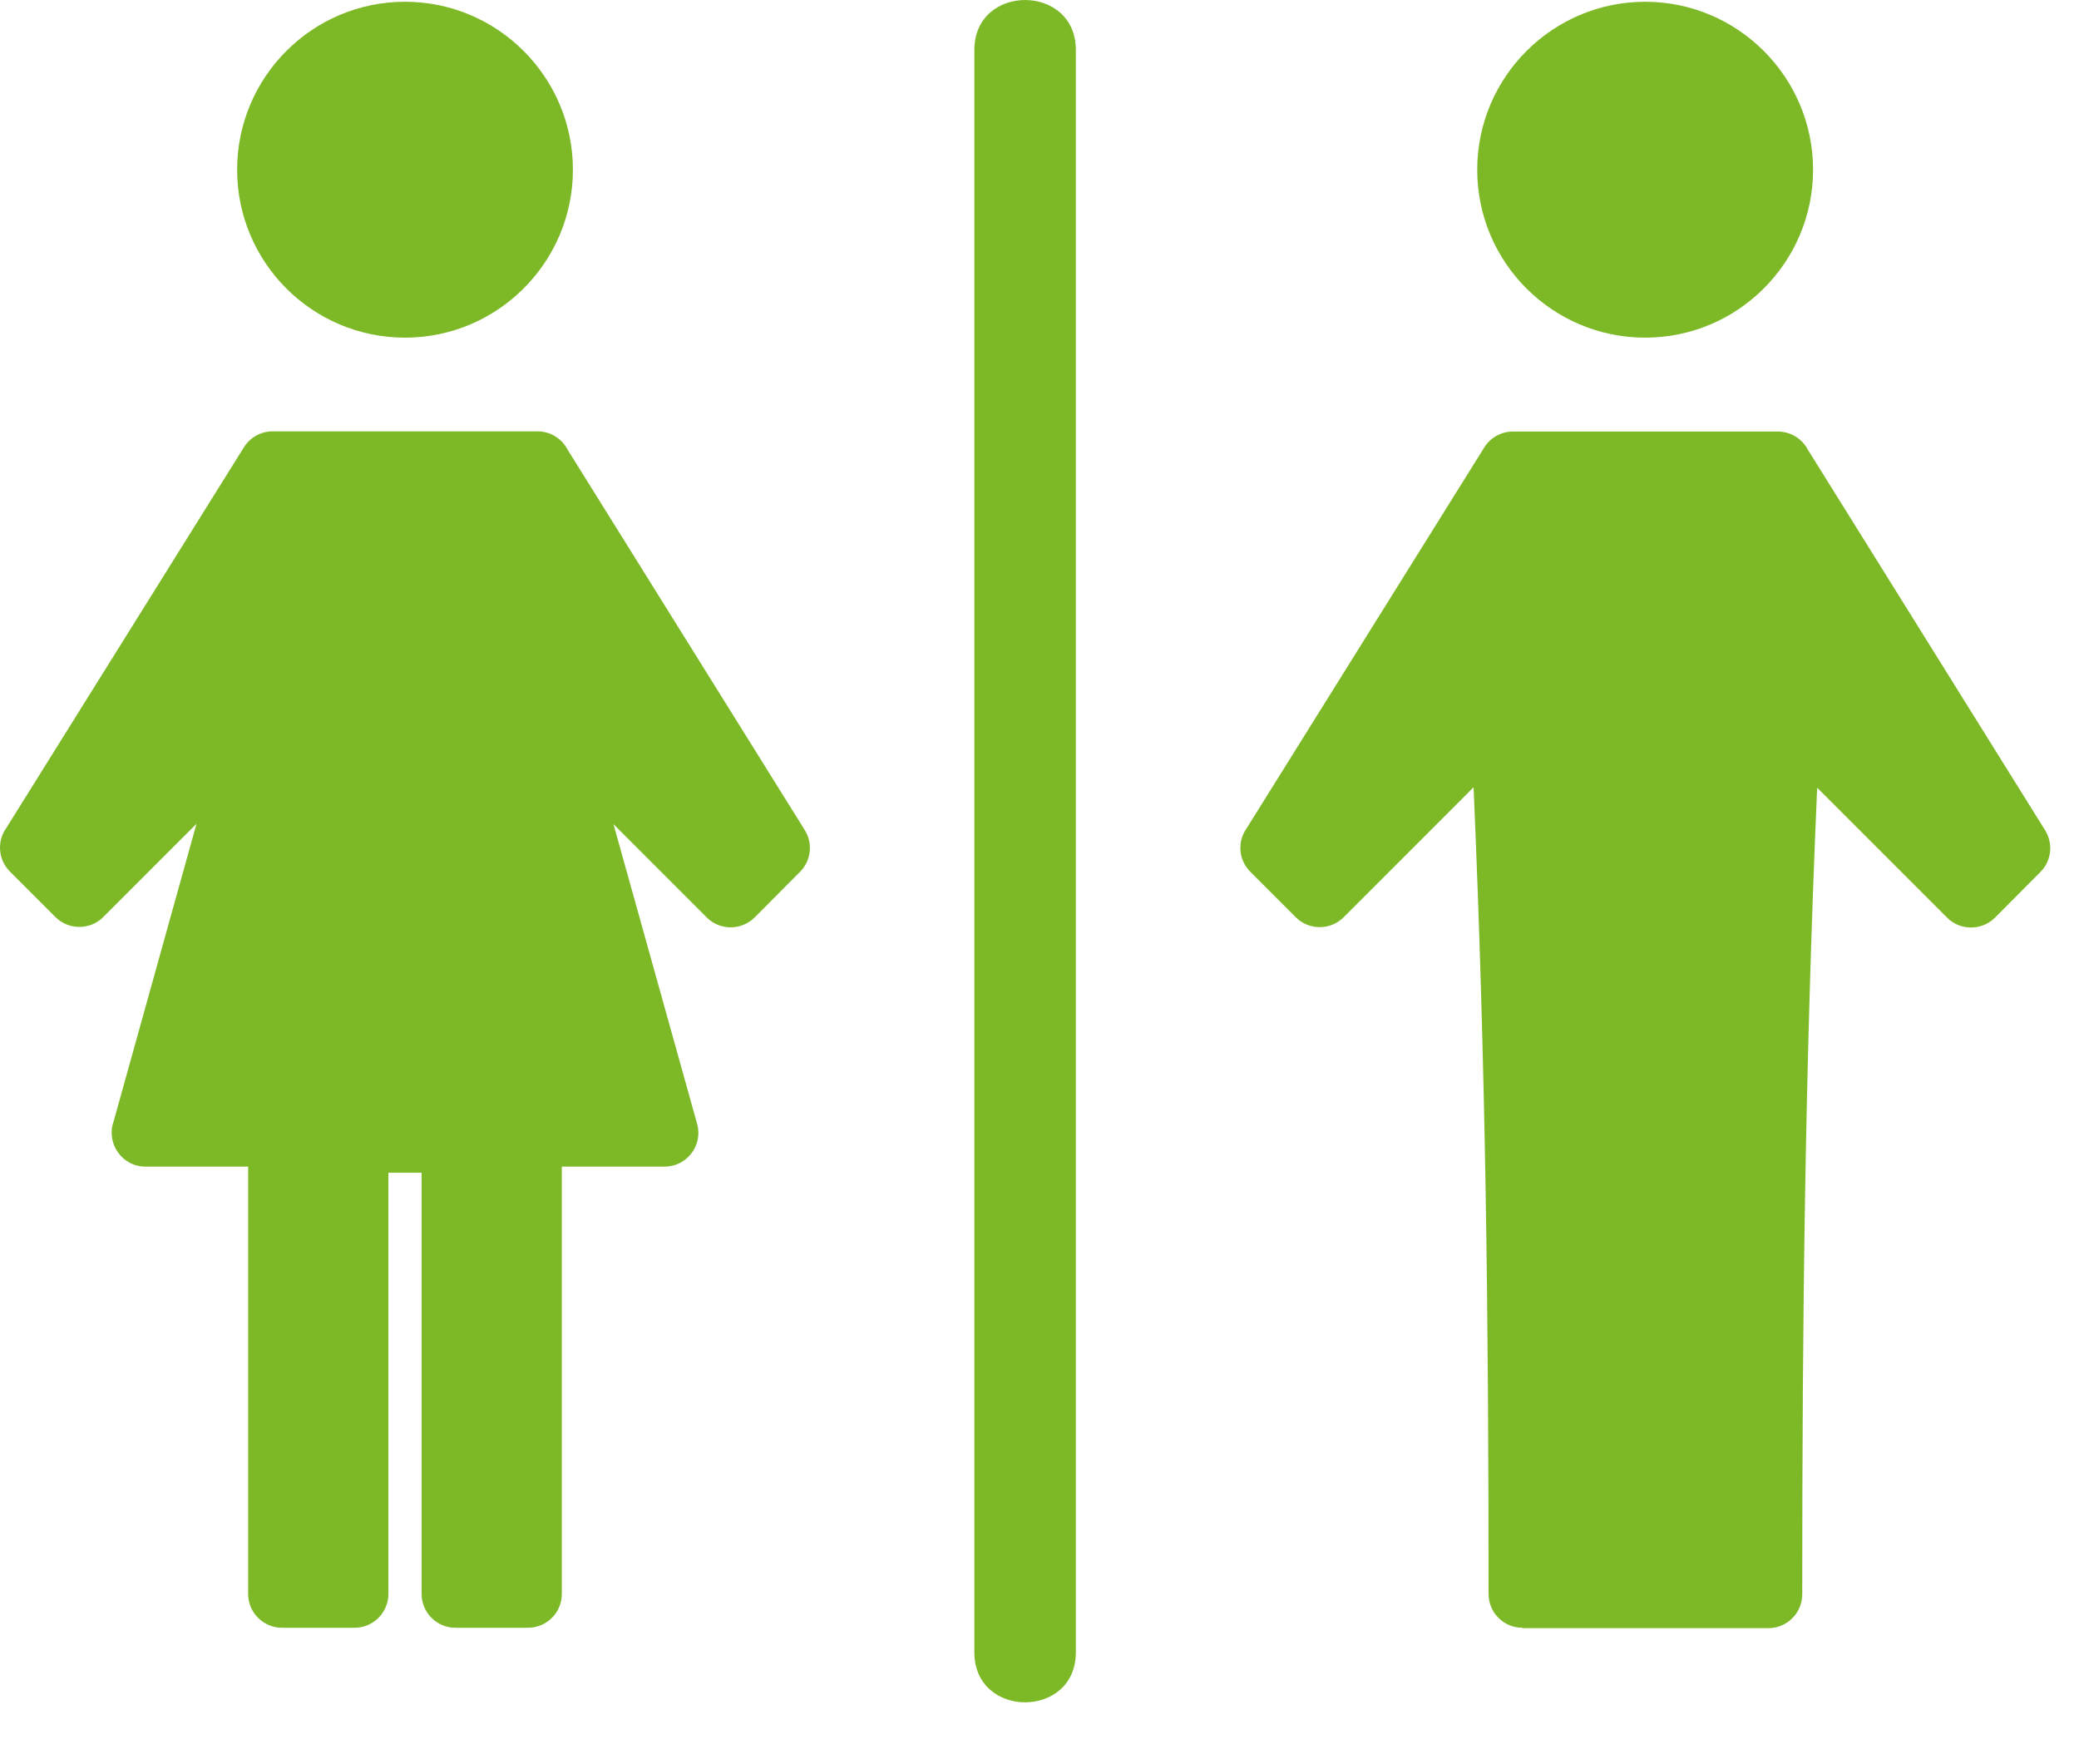 <?xml version="1.0" encoding="UTF-8"?>
<svg xmlns="http://www.w3.org/2000/svg" width="33" height="28" viewBox="0 0 33 28" fill="none">
  <path fill-rule="evenodd" clip-rule="evenodd" d="M26.114 0.028C27.585 0.028 28.779 1.226 28.779 2.694C28.779 4.161 27.585 5.359 26.114 5.359C24.643 5.359 23.448 4.165 23.448 2.694C23.448 1.223 24.646 0.028 26.114 0.028ZM6.165 18.613V25.298C6.165 25.594 5.924 25.835 5.628 25.835H4.476C4.18 25.835 3.939 25.594 3.939 25.298V18.516H2.309C1.935 18.516 1.678 18.142 1.805 17.793L3.119 13.075L1.639 14.555C1.43 14.764 1.089 14.764 0.88 14.555L0.158 13.833C-0.031 13.644 -0.05 13.351 0.099 13.143L3.871 7.1C3.972 6.937 4.148 6.846 4.327 6.846H8.531C8.733 6.846 8.912 6.957 9.003 7.126L12.775 13.176C12.908 13.39 12.872 13.664 12.7 13.836L11.977 14.562C11.769 14.77 11.427 14.77 11.219 14.562L9.738 13.081L11.066 17.839C11.161 18.181 10.9 18.516 10.549 18.516H8.918V25.298C8.918 25.594 8.678 25.835 8.381 25.835H7.229C6.933 25.835 6.692 25.594 6.692 25.298V18.613H6.165ZM24.164 25.835C23.868 25.835 23.628 25.594 23.628 25.298C23.628 20.862 23.582 16.905 23.39 12.495L21.327 14.559C21.119 14.767 20.777 14.767 20.569 14.559L19.846 13.836C19.657 13.648 19.638 13.355 19.788 13.146L23.559 7.103C23.66 6.94 23.836 6.849 24.015 6.849H28.219C28.421 6.849 28.6 6.96 28.691 7.129L32.463 13.179C32.596 13.394 32.56 13.667 32.388 13.839L31.666 14.565C31.457 14.773 31.116 14.773 30.907 14.565L28.844 12.502C28.652 16.915 28.607 20.865 28.607 25.304C28.607 25.6 28.366 25.841 28.07 25.841H24.168L24.164 25.835ZM15.466 0.793C15.466 -0.264 17.077 -0.264 17.077 0.793V26.225C17.077 27.283 15.466 27.283 15.466 26.225V0.793ZM6.429 0.028C7.9 0.028 9.094 1.226 9.094 2.694C9.094 4.161 7.9 5.359 6.429 5.359C4.958 5.359 3.764 4.165 3.764 2.694C3.764 1.223 4.958 0.028 6.429 0.028Z" fill="#7DB927"></path>
</svg>

